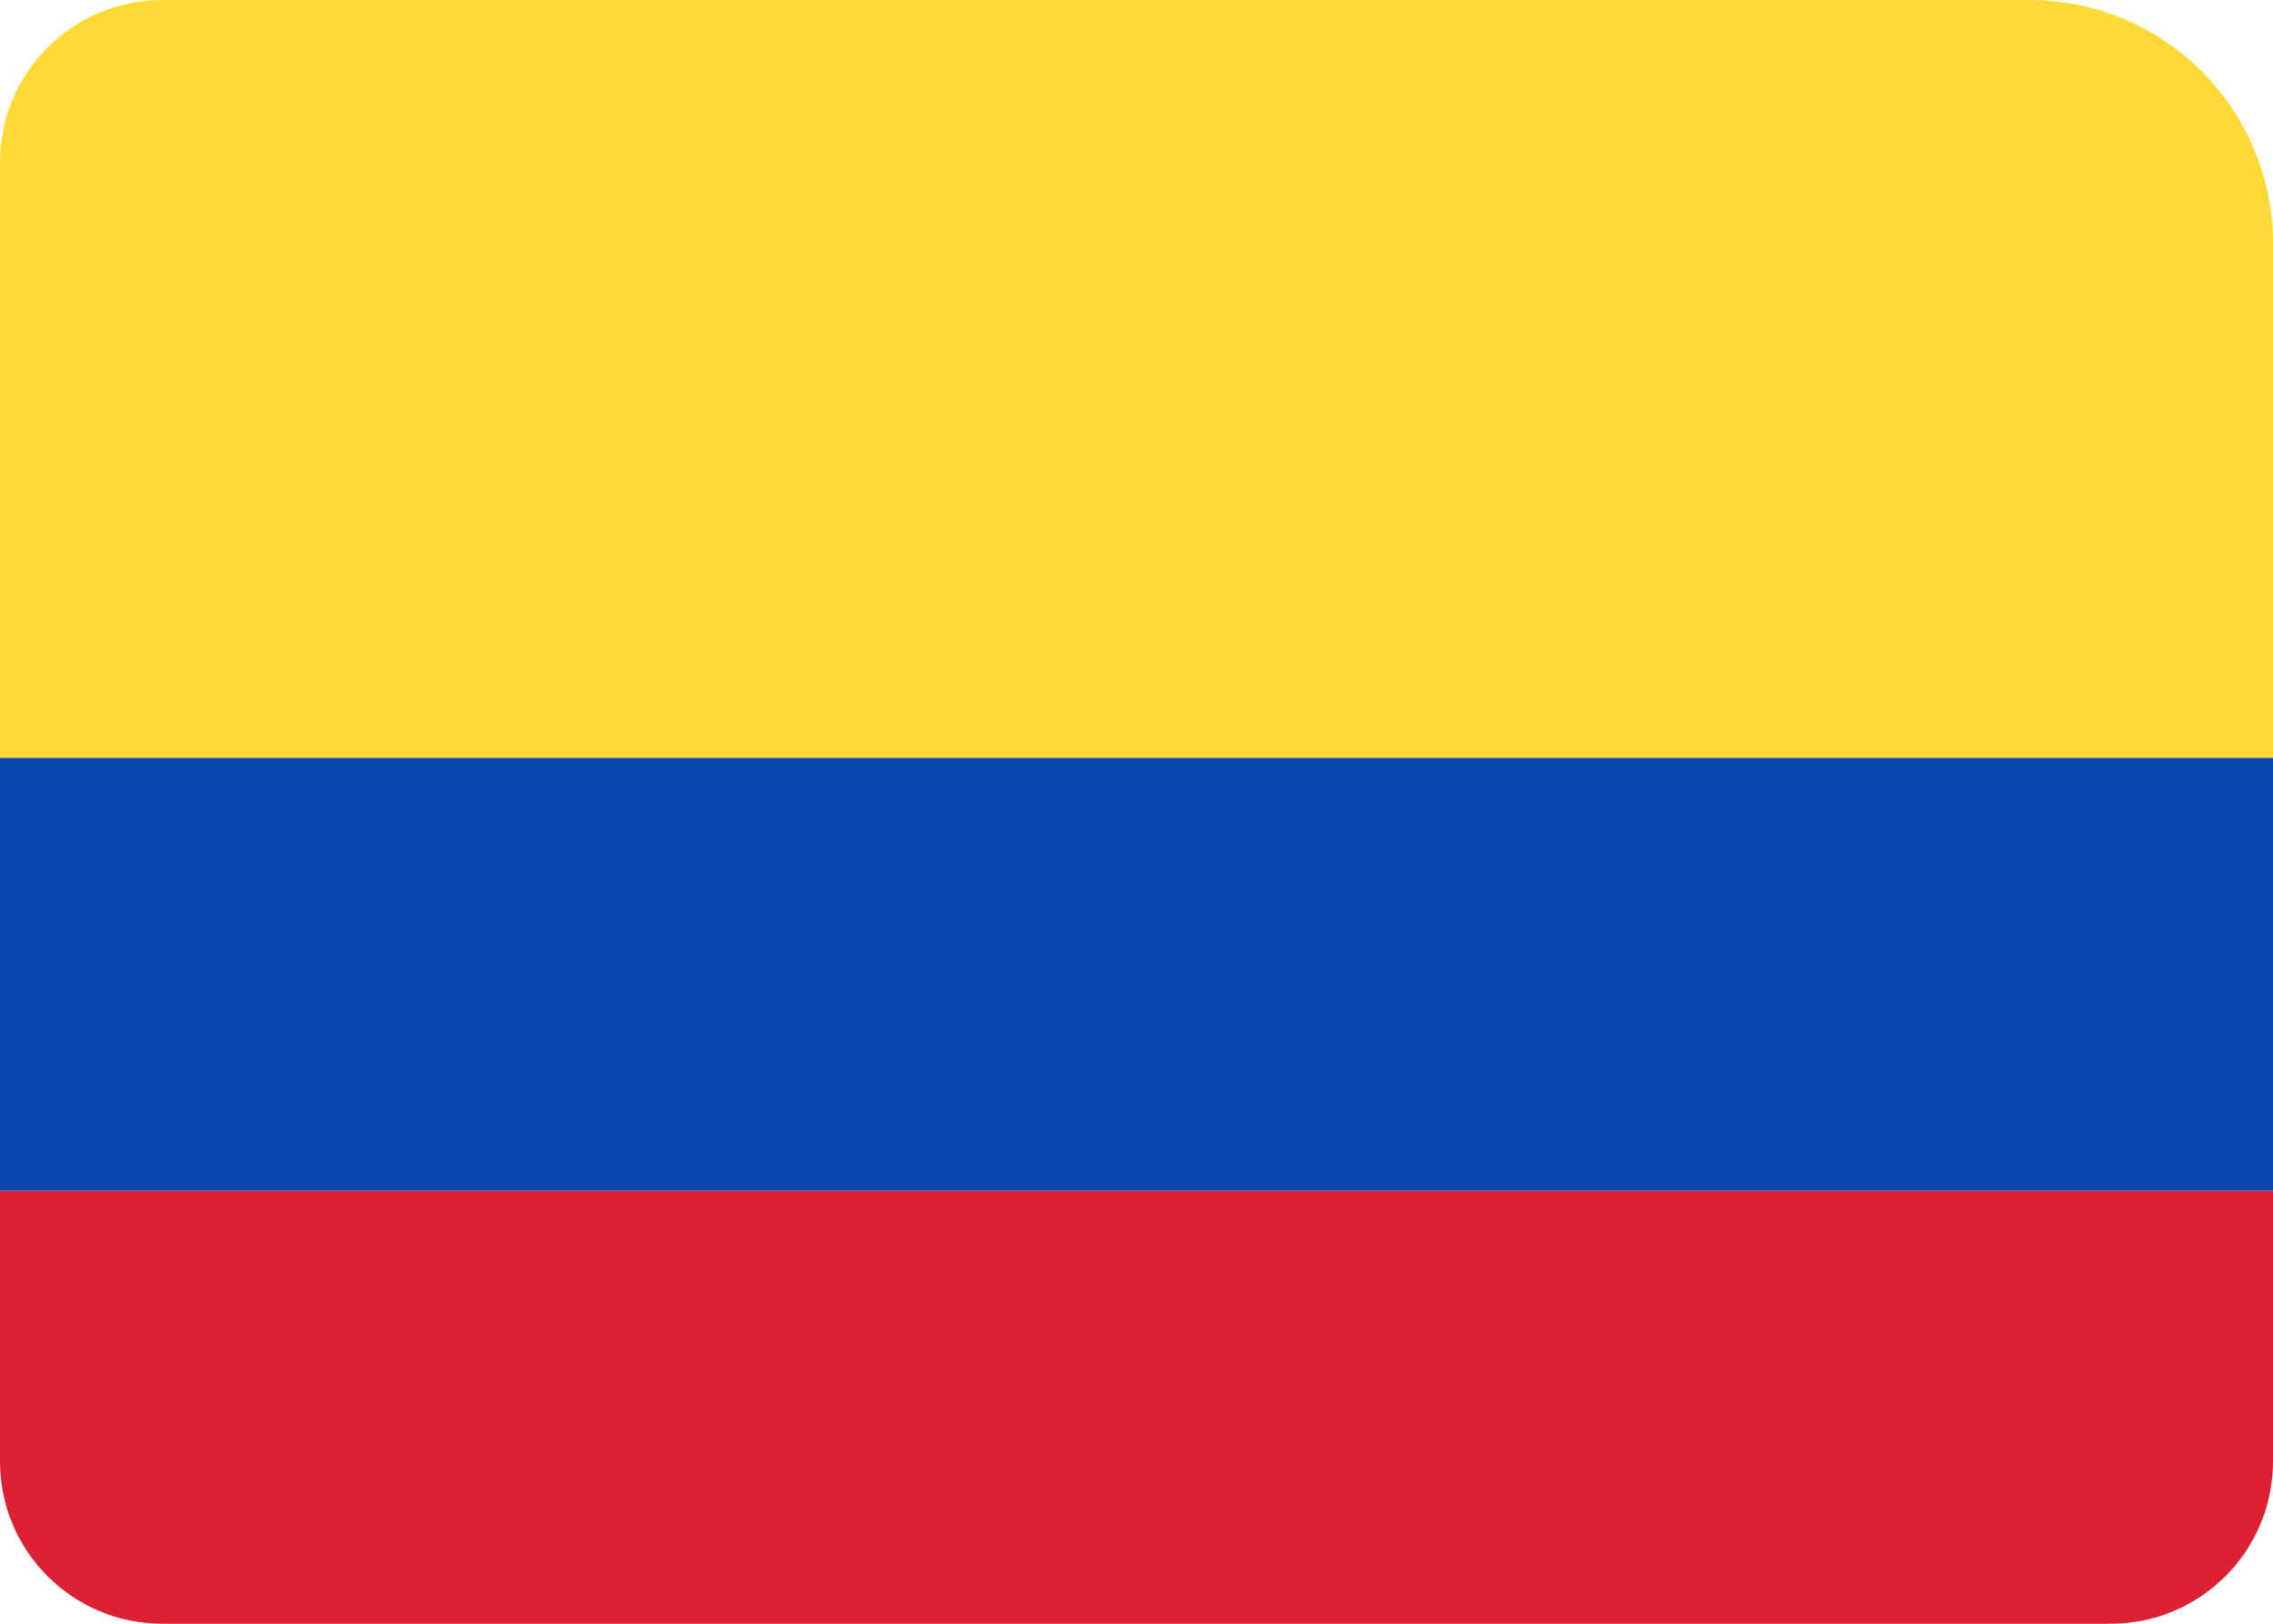 <?xml version="1.0" encoding="UTF-8"?><svg width="28" height="20" viewBox="0 0 28 20" fill="none" xmlns="http://www.w3.org/2000/svg">
<path fill-rule="evenodd" clip-rule="evenodd" d="M0 18C0 19.105 0.895 20 2 20H26C27.105 20 28 19.105 28 18V14.667H0V18Z" fill="#DE2035"/>
<path fill-rule="evenodd" clip-rule="evenodd" d="M0 14.667H28V9.333H0V14.667Z" fill="#0748AE"/>
<path fill-rule="evenodd" clip-rule="evenodd" d="M0 9.333H28V3C28 1.343 26.657 0 25 0H2C0.895 0 0 0.895 0 2V9.333Z" fill="#FFD935"/>
</svg>
